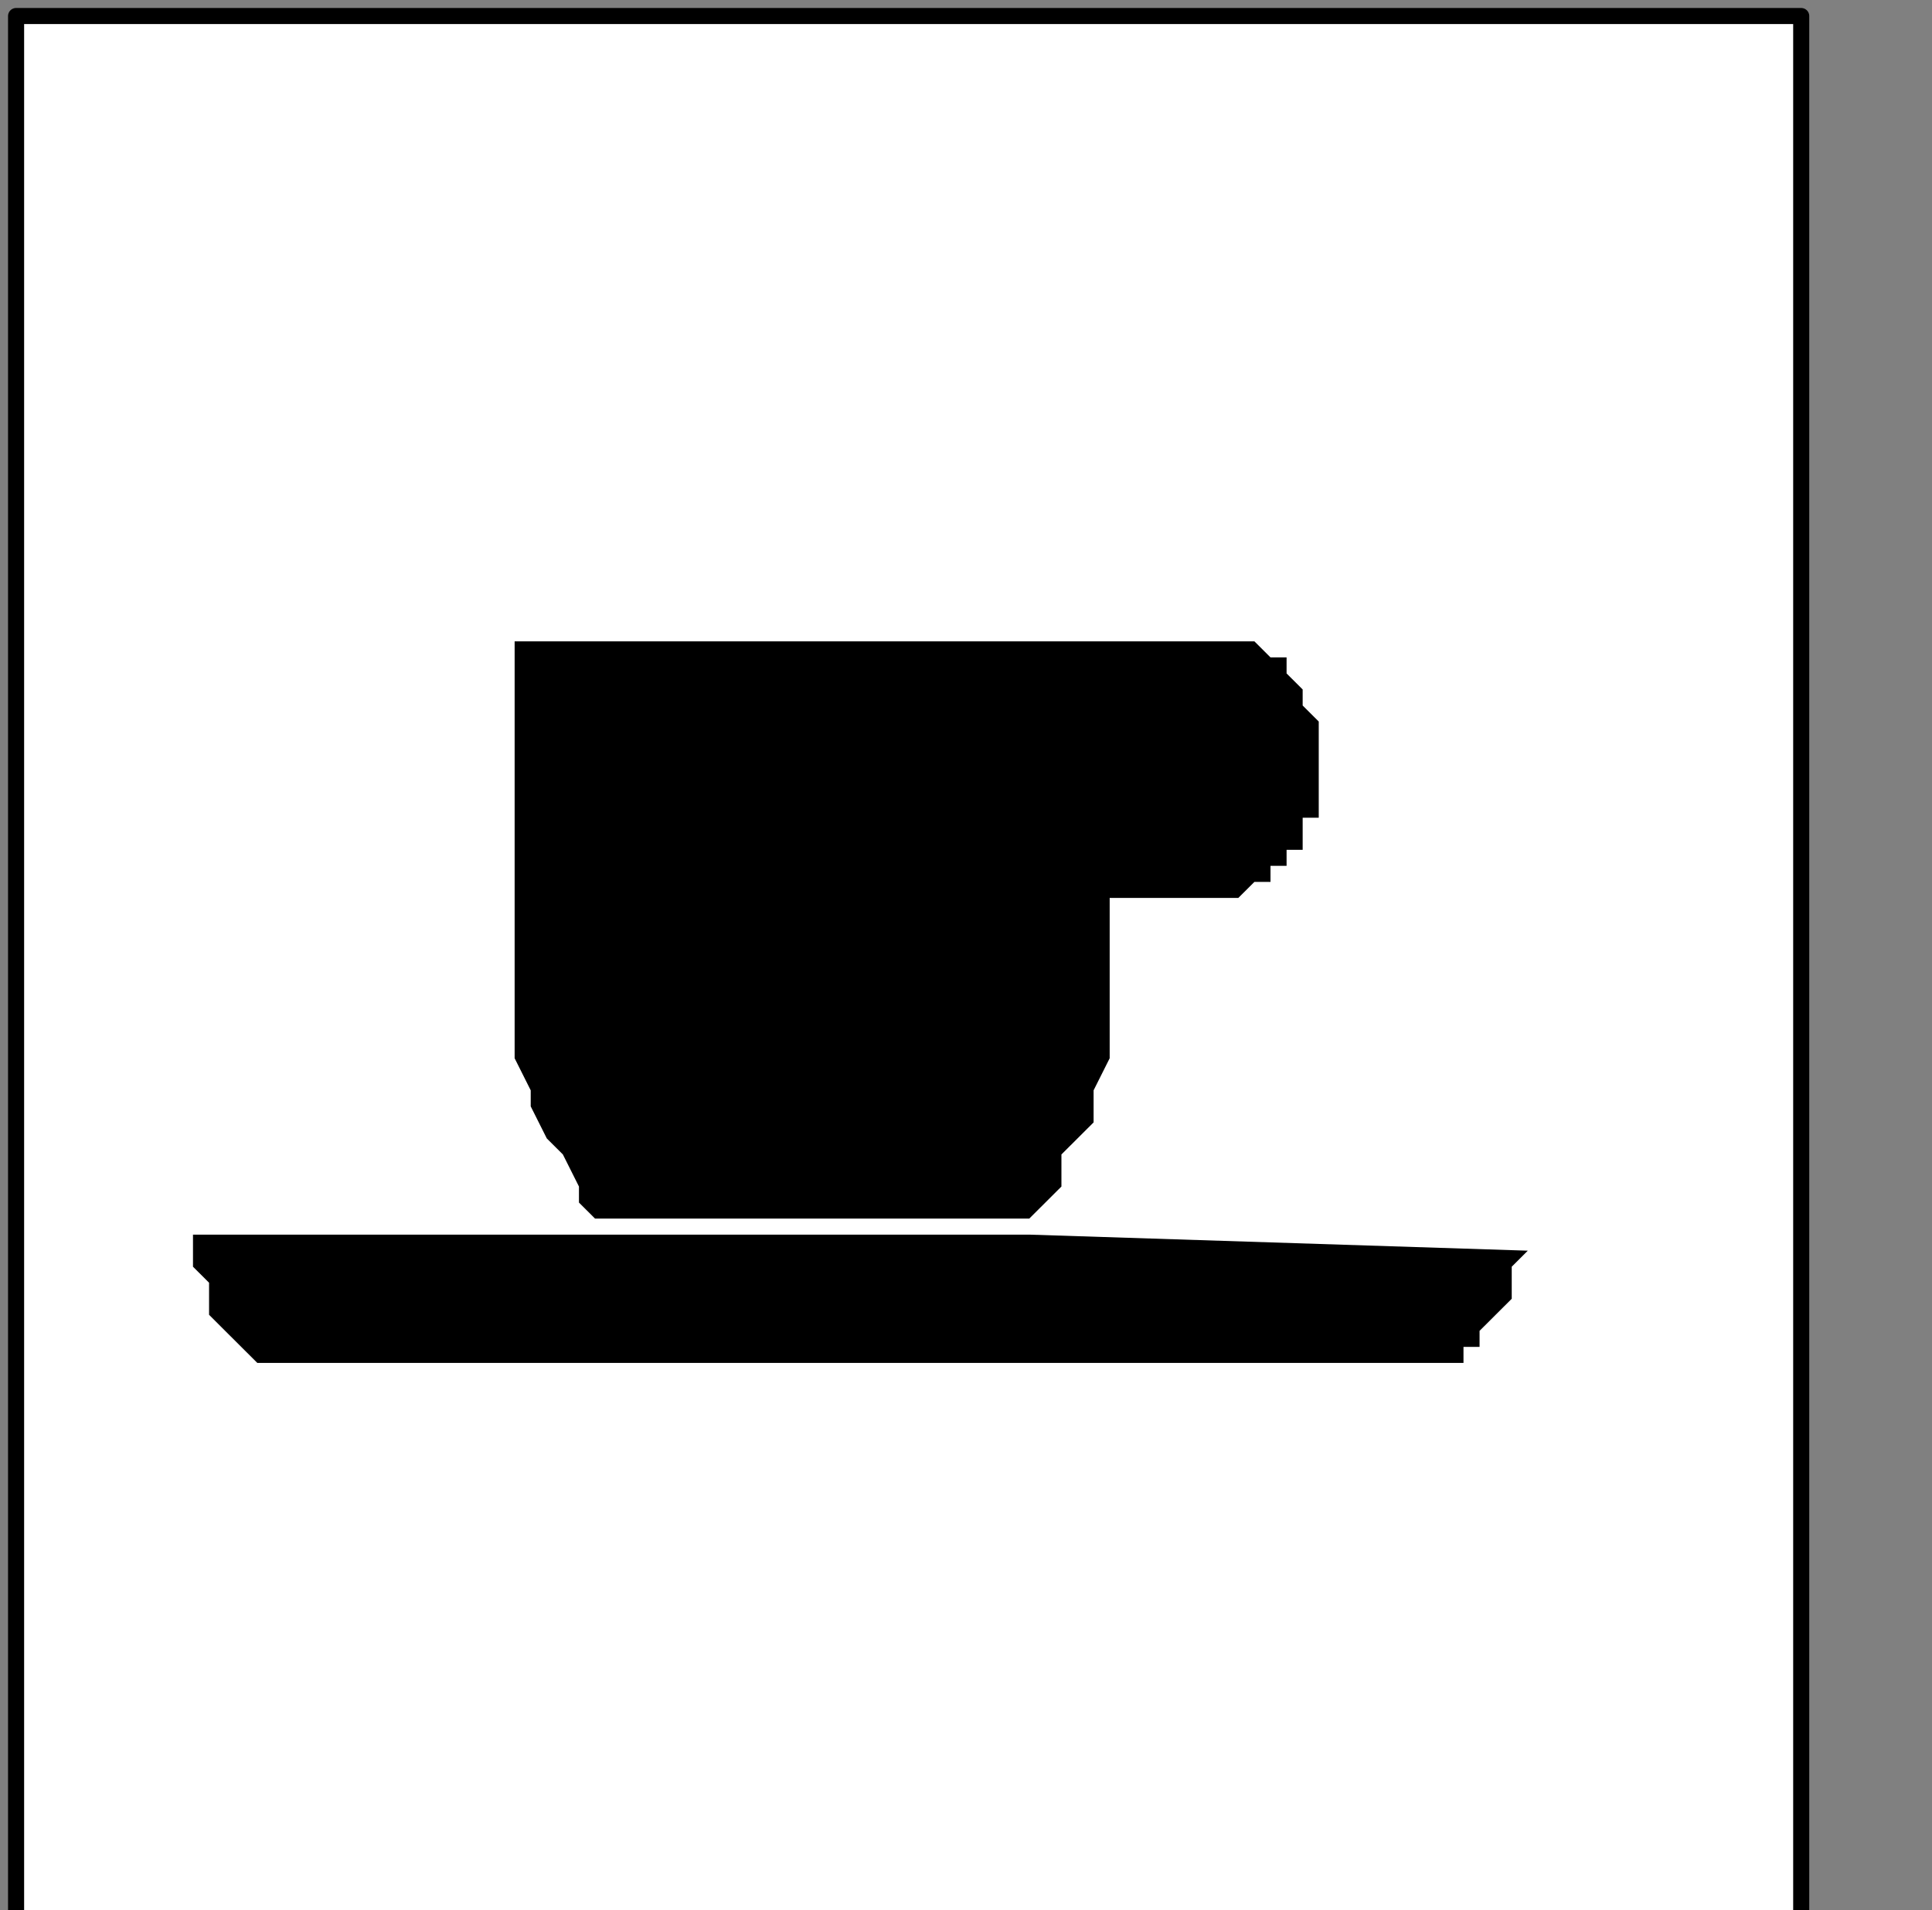 <?xml version="1.0" encoding="UTF-8" standalone="no"?>
<svg
   xmlns:dc="http://purl.org/dc/elements/1.1/"
   xmlns:cc="http://creativecommons.org/ns#"
   xmlns:rdf="http://www.w3.org/1999/02/22-rdf-syntax-ns#"
   xmlns:svg="http://www.w3.org/2000/svg"
   xmlns="http://www.w3.org/2000/svg"
   xmlns:sodipodi="http://sodipodi.sourceforge.net/DTD/sodipodi-0.dtd"
   xmlns:inkscape="http://www.inkscape.org/namespaces/inkscape"
   version="1.0"
   width="31.785mm"
   height="31.433mm"
   id="svg15"
   sodipodi:docname="PD094MBF.WMF">
  <rect width="100%" height="100%" fill="#808080" stroke="none"/>
  <sodipodi:namedview
     pagecolor="#ffffff"
     bordercolor="#666666"
     borderopacity="1"
     objecttolerance="10"
     gridtolerance="10"
     guidetolerance="10"
     inkscape:pageopacity="0"
     inkscape:pageshadow="2"
     inkscape:window-width="640"
     inkscape:window-height="480"
     id="namedview17" />
  <defs
     id="defs3">
    <pattern
       id="WMFhbasepattern"
       patternUnits="userSpaceOnUse"
       width="6"
       height="6"
       x="0"
       y="0" />
  </defs>
  <path
     style="fill:#ffffff;fill-rule:nonzero;fill-opacity:1;stroke:none;"
     d="  M 0,222.375   M 112,119.664   L 112,0.997   L 1,0.997   L 1,119.664   L 112,119.664   L 112,119.664  z "
     id="path5" />
  <path
     style="fill:none;stroke:#000000;stroke-width:1px;stroke-linecap:round;stroke-linejoin:round;stroke-miterlimit:4;stroke-dasharray:none;stroke-opacity:1;"
     d="  M 0,222.375   M 112,119.664   L 112,0.997   L 1,0.997   L 1,119.664   L 112,119.664   L 112,119.664  "
     id="path7" />
  <path
     style="fill:#000000;fill-rule:nonzero;fill-opacity:1;stroke:none;"
     d="  M -53,183.485   M 64,76.784   L 37,76.784   L 12,76.784   L 12,76.784   L 12,76.784   L 12,77.782   L 12,78.779   L 13,79.776   L 13,80.773   L 13,81.77   L 14,82.768   L 15,83.765   L 16,84.762   L 17,84.762   L 17,84.762   L 21,84.762   L 27,84.762   L 35,84.762   L 45,84.762   L 56,84.762   L 66,84.762   L 75,84.762   L 83,84.762   L 88,84.762   L 90,84.762   L 90,84.762   L 90,84.762   L 91,84.762   L 91,83.765   L 92,83.765   L 92,82.768   L 93,81.77   L 94,80.773   L 94,79.776   L 94,78.779   L 95,77.782   L 64,76.784   L 64,76.784  z "
     id="path9" />
  <path
     style="fill:#000000;fill-rule:nonzero;fill-opacity:1;stroke:none;"
     d="  M -53,182.487   M 64,75.787   L 37,75.787   L 37,75.787   L 36,74.79   L 36,73.793   L 35,71.798   L 34,70.801   L 33,68.807   L 33,67.81   L 32,65.815   L 32,64.818   L 32,62.824   L 32,61.826   L 32,61.826   L 32,59.832   L 32,57.838   L 32,54.846   L 32,51.854   L 32,48.863   L 32,45.871   L 32,43.877   L 32,40.885   L 32,39.888   L 32,39.888   L 69,39.888   L 69,39.888   L 69,39.888   L 69,39.888   L 69,39.888   L 69,39.888   L 69,39.888   L 69,39.888   L 69,39.888   L 69,39.888   L 69,39.888   L 69,39.888   L 69,39.888   L 70,39.888   L 70,39.888   L 70,39.888   L 71,39.888   L 72,39.888   L 72,39.888   L 73,39.888   L 73,39.888   L 74,39.888   L 75,39.888   L 75,39.888   L 75,39.888   L 76,39.888   L 76,39.888   L 77,39.888   L 78,39.888   L 78,39.888   L 79,40.885   L 79,40.885   L 80,40.885   L 80,41.882   L 80,41.882   L 80,41.882   L 81,42.88   L 81,42.88   L 81,43.877   L 82,44.874   L 82,44.874   L 82,45.871   L 82,45.871   L 82,46.868   L 82,47.866   L 82,47.866   L 82,47.866   L 82,48.863   L 82,49.86   L 82,49.86   L 82,50.857   L 81,50.857   L 81,51.854   L 81,52.852   L 80,52.852   L 80,53.849   L 80,53.849   L 80,53.849   L 79,53.849   L 79,54.846   L 78,54.846   L 78,54.846   L 77,55.843   L 76,55.843   L 76,55.843   L 75,55.843   L 75,55.843   L 75,55.843   L 74,55.843   L 73,55.843   L 73,55.843   L 72,55.843   L 72,55.843   L 71,55.843   L 71,55.843   L 70,55.843   L 70,55.843   L 69,55.843   L 69,55.843   L 69,55.843   L 69,56.84   L 69,57.838   L 69,58.835   L 69,58.835   L 69,59.832   L 69,59.832   L 69,60.829   L 69,60.829   L 69,61.826   L 69,61.826   L 69,62.824   L 69,64.818   L 69,65.815   L 68,67.81   L 68,69.804   L 67,70.801   L 66,71.798   L 66,73.793   L 65,74.79   L 64,75.787   L 64,75.787  z "
     id="path11" />
  <path
     style="fill:#000000;fill-rule:nonzero;fill-opacity:1;stroke:none;"
     d="  M -44,159.552   M 71,50.857   L 71,50.857   L 72,50.857   L 72,51.854   L 72,51.854   L 73,51.854   L 73,51.854   L 73,51.854   L 74,52.852   L 74,52.852   L 74,52.852   L 75,52.852   L 75,52.852   L 75,52.852   L 76,51.854   L 77,51.854   L 77,51.854   L 78,50.857   L 78,50.857   L 79,49.86   L 79,48.863   L 79,48.863   L 79,47.866   L 79,47.866   L 79,46.868   L 79,46.868   L 79,46.868   L 79,45.871   L 79,45.871   L 79,44.874   L 79,44.874   L 78,44.874   L 78,44.874   L 78,43.877   L 78,43.877   L 78,43.877   L 77,43.877   L 77,42.88   L 77,42.88   L 76,42.88   L 76,42.88   L 76,42.88   L 75,42.88   L 75,42.88   L 75,42.88   L 75,42.88   L 74,42.88   L 74,42.88   L 74,42.88   L 73,42.88   L 73,42.88   L 73,42.88   L 72,42.88   L 72,43.877   L 72,43.877   L 71,43.877   L 71,43.877   L 71,44.874   L 71,44.874   L 71,44.874   L 71,44.874   L 70,45.871   L 70,45.871   L 70,46.868   L 70,46.868   L 70,46.868   L 70,47.866   L 70,47.866   L 70,47.866   L 70,48.863   L 70,48.863   L 70,48.863   L 70,49.86   L 71,49.86   L 71,49.86   L 71,50.857   L 71,50.857   L 71,50.857   L 71,50.857  z "
     id="path13" />
</svg>
